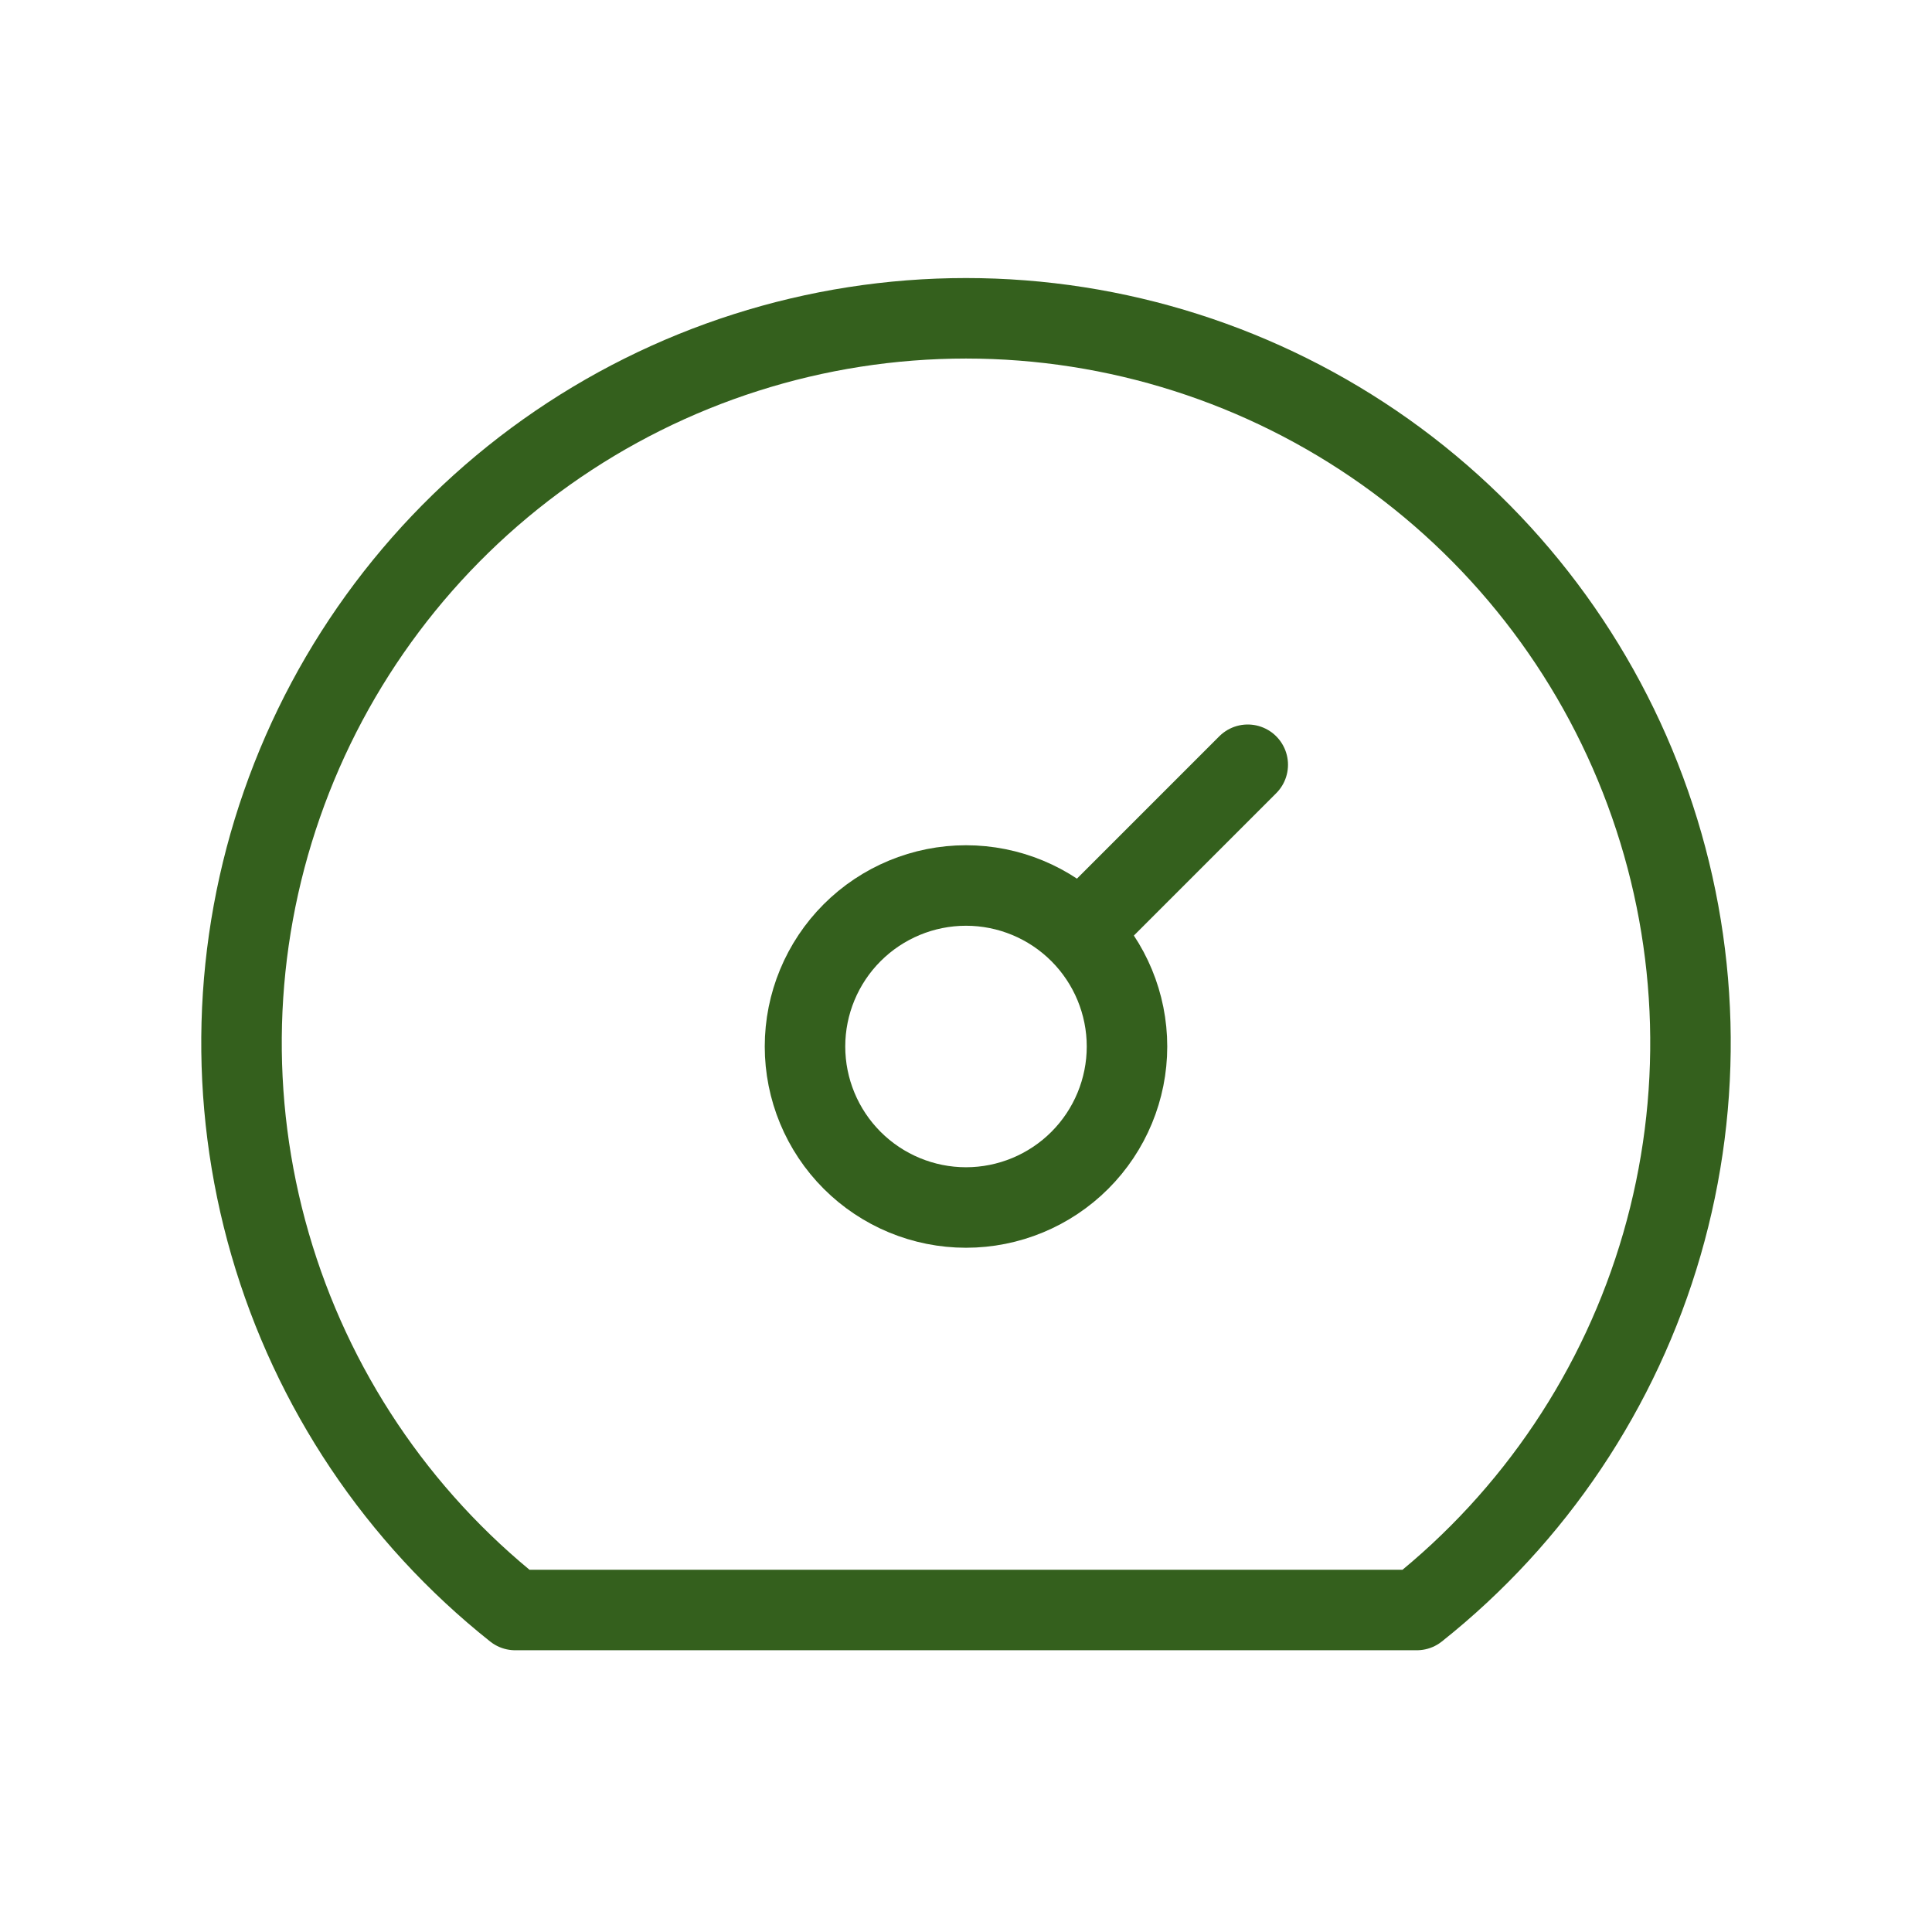 <svg width="24" height="24" viewBox="0 0 24 24" fill="none" xmlns="http://www.w3.org/2000/svg">
<g clip-path="url(#clip0_707_11)">
<path d="M10 13C10 13.53 10.211 14.039 10.586 14.414C10.961 14.789 11.47 15 12 15C12.53 15 13.039 14.789 13.414 14.414C13.789 14.039 14 13.53 14 13C14 12.47 13.789 11.961 13.414 11.586C13.039 11.211 12.53 11 12 11C11.47 11 10.961 11.211 10.586 11.586C10.211 11.961 10 12.47 10 13Z" stroke="#34601D" stroke-linecap="round" stroke-linejoin="round"/>
<path d="M13.45 11.55L15.5 9.5" stroke="#34601D" stroke-linecap="round" stroke-linejoin="round"/>
<path d="M6.4 20C4.938 18.838 3.874 17.25 3.355 15.456C2.836 13.663 2.887 11.752 3.503 9.989C4.118 8.226 5.266 6.698 6.789 5.616C8.312 4.535 10.133 3.954 12 3.954C13.867 3.954 15.688 4.535 17.211 5.616C18.733 6.698 19.882 8.226 20.497 9.989C21.113 11.752 21.164 13.663 20.645 15.456C20.126 17.25 19.062 18.838 17.6 20H6.4Z" stroke="#34601D" stroke-linecap="round" stroke-linejoin="round"/>
</g>
<defs>
<clipPath id="clip0_707_11">
<rect width="24" height="24" fill="white"/>
</clipPath>
</defs>
</svg>
